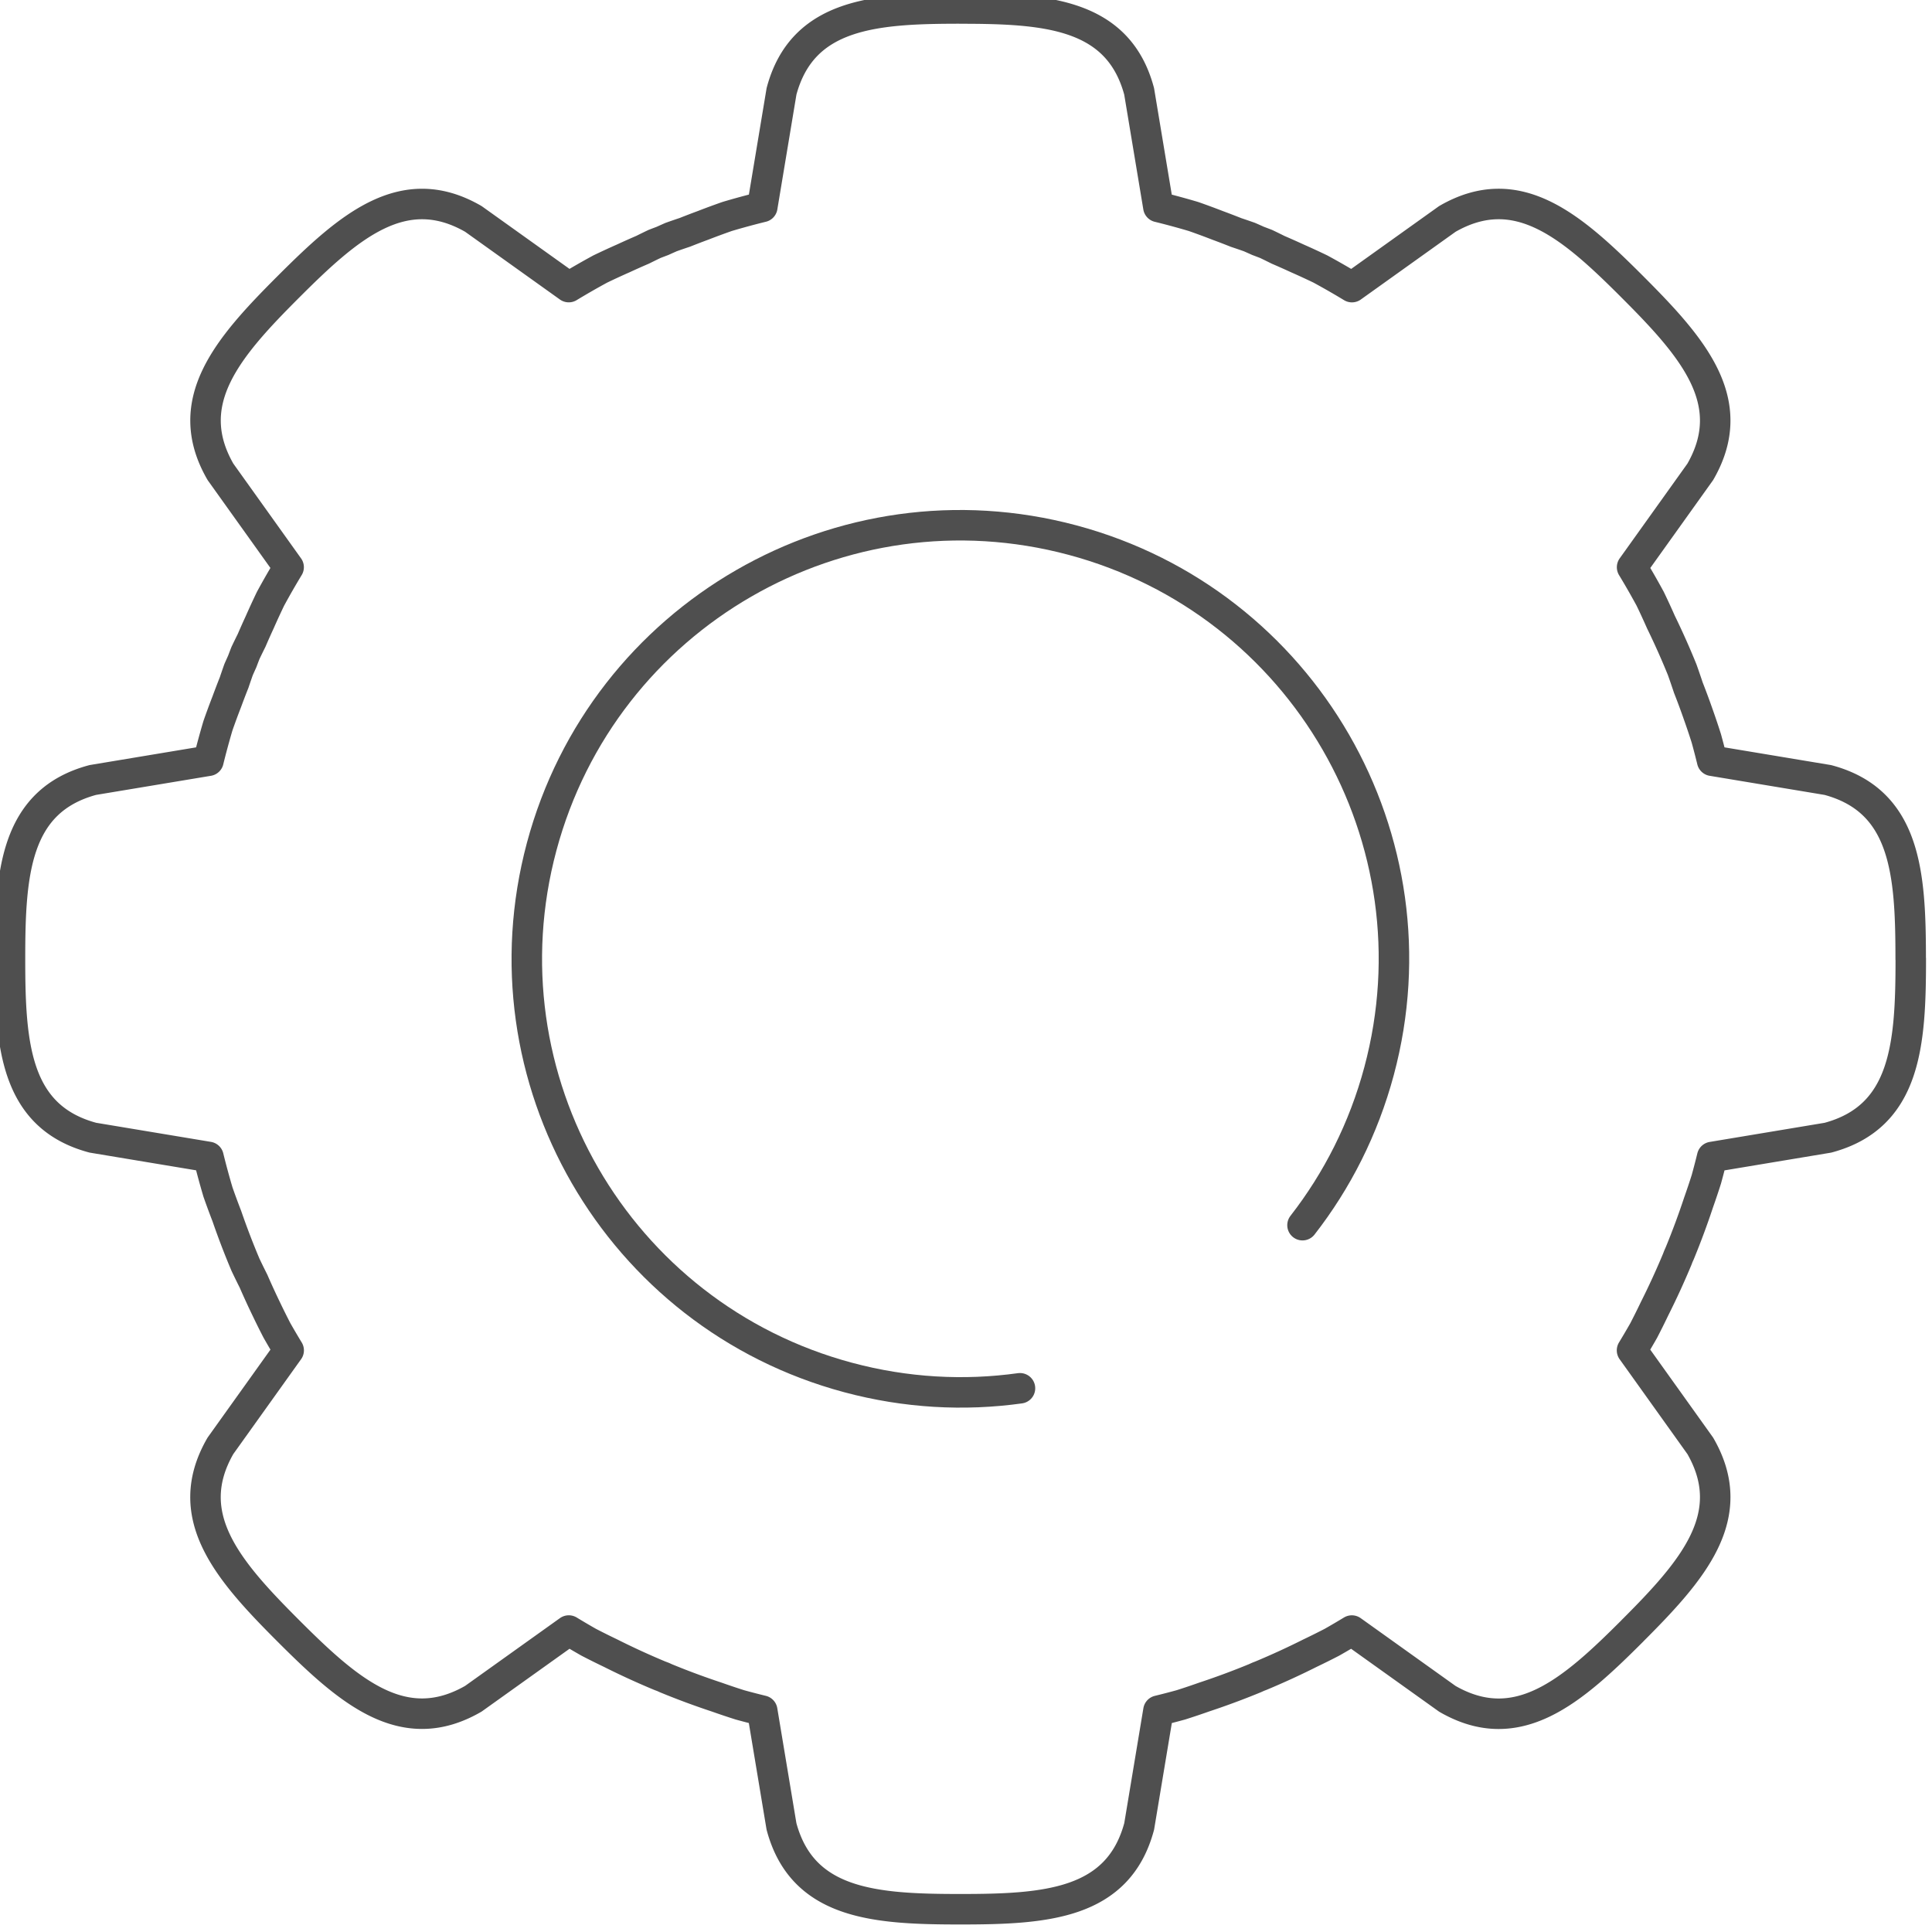 <?xml version="1.0" encoding="UTF-8" standalone="no"?>
<!-- Created with Inkscape (http://www.inkscape.org/) -->

<svg
   xmlns:dc="http://purl.org/dc/elements/1.1/"
   xmlns:cc="http://creativecommons.org/ns#"
   xmlns:rdf="http://www.w3.org/1999/02/22-rdf-syntax-ns#"
   xmlns:svg="http://www.w3.org/2000/svg"
   xmlns="http://www.w3.org/2000/svg"
   xmlns:sodipodi="http://sodipodi.sourceforge.net/DTD/sodipodi-0.dtd"
   xmlns:inkscape="http://www.inkscape.org/namespaces/inkscape"
   width="95"
   height="95"
   viewBox="0 0 95 95"
   id="svg2"
   version="1.1"
   inkscape:version="0.91 r13725"
   sodipodi:docname="sterowanie.svg"
   inkscape:export-filename="C:\Users\satysfakcja\Desktop\layer1-4.png"
   inkscape:export-xdpi="90"
   inkscape:export-ydpi="90">
  <defs
     id="defs4" />
  <sodipodi:namedview
     id="base"
     pagecolor="#ffffff"
     bordercolor="#666666"
     borderopacity="1.0"
     inkscape:pageopacity="0.0"
     inkscape:pageshadow="2"
     inkscape:zoom="3.959798"
     inkscape:cx="38.660734"
     inkscape:cy="28.622986"
     inkscape:document-units="px"
     inkscape:current-layer="layer1"
     showgrid="false"
     units="px"
     fit-margin-top="0"
     fit-margin-left="0"
     fit-margin-right="0"
     fit-margin-bottom="0"
     inkscape:window-width="1920"
     inkscape:window-height="1137"
     inkscape:window-x="2552"
     inkscape:window-y="237"
     inkscape:window-maximized="1" />
  <g
     inkscape:label="Layer 1"
     inkscape:groupmode="layer"
     id="layer1"
     transform="translate(-669.643,-776.291)">
    <g
       id="g4541"
       transform="matrix(1.005,0,0,1.005,-15.346,-112.867)">
      <path
         style="opacity:1;fill:none;fill-opacity:1;stroke:#4f4f4f;stroke-width:1.492;stroke-linecap:round;stroke-linejoin:round;stroke-miterlimit:4;stroke-dasharray:none;stroke-dashoffset:0;stroke-opacity:1"
         d="m 731.486,952.659 c -2.729,0.38 -5.577,0.231 -8.405,-0.527 -11.314,-3.032 -18.028,-14.661 -14.997,-25.975 3.032,-11.314 14.661,-18.028 25.975,-14.996 11.314,3.032 18.028,14.661 14.997,25.975 -0.758,2.828 -2.053,5.369 -3.747,7.543"
         id="circle4277-7"
         inkscape:connector-curvature="0"
         sodipodi:nodetypes="cssssc" />
      <path
         inkscape:connector-curvature="0"
         style="opacity:1;fill:none;fill-opacity:1;stroke:#4f4f4f;stroke-width:1.492;stroke-linecap:round;stroke-linejoin:round;stroke-miterlimit:4;stroke-dasharray:none;stroke-dashoffset:0;stroke-opacity:1"
         d="m 728.569,885.149 c -4.174,0 -7.726,0.229 -8.75,4.053 l -0.941,5.657 a 37.706,38.125 0 0 0 -1.718,0.466 37.706,38.125 0 0 0 -1.174,0.433 37.706,38.125 0 0 0 -0.892,0.342 38.126,37.706 44.999 0 0 -0.674,0.232 38.126,37.706 44.999 0 0 -0.424,0.189 37.706,38.125 0 0 0 -0.393,0.15 37.706,38.125 0 0 0 -0.577,0.282 38.126,37.706 44.999 0 0 -0.937,0.418 38.126,37.706 44.999 0 0 -1.136,0.524 38.126,37.706 44.999 0 0 -1.544,0.886 l -4.665,-3.334 c -3.428,-1.979 -6.101,0.37 -9.053,3.321 -2.952,2.952 -5.301,5.625 -3.322,9.053 l 3.334,4.665 a 38.126,37.706 44.999 0 0 -0.886,1.544 38.126,37.706 44.999 0 0 -0.524,1.137 38.126,37.706 44.999 0 0 -0.401,0.9 38.126,37.706 0 0 0 -0.3,0.614 38.126,37.706 0 0 0 -0.16,0.418 38.126,37.706 44.999 0 0 -0.178,0.398 38.126,37.706 44.999 0 0 -0.218,0.633 38.126,37.706 0 0 0 -0.357,0.933 38.126,37.706 0 0 0 -0.433,1.174 38.126,37.706 0 0 0 -0.466,1.719 l -5.657,0.941 c -3.824,1.025 -4.053,4.576 -4.053,8.75 0,4.174 0.229,7.726 4.053,8.751 l 5.657,0.941 a 38.126,37.706 0 0 0 0.466,1.719 38.126,37.706 0 0 0 0.433,1.174 38.126,37.706 0 0 0 0.913,2.383 38.126,37.706 0 0 0 0.392,0.801 37.706,38.126 45.001 0 0 0.616,1.343 37.706,38.126 45.001 0 0 0.533,1.072 37.706,38.126 45.001 0 0 0.572,0.973 l -3.338,4.67 c -1.979,3.428 0.37,6.101 3.321,9.053 2.952,2.952 5.625,5.301 9.053,3.322 l 4.67,-3.337 a 37.706,38.126 45.001 0 0 0.976,0.574 37.706,38.126 45.001 0 0 1.071,0.533 37.706,38.126 45.001 0 0 2.408,1.105 37.706,38.126 45.001 0 0 0.158,0.059 37.706,38.125 0 0 0 0.14,0.064 37.706,38.125 0 0 0 2.484,0.921 37.706,38.125 0 0 0 1.135,0.381 37.706,38.125 0 0 0 1.092,0.283 l 0.942,5.663 c 1.025,3.824 4.576,4.053 8.75,4.053 4.174,0 7.726,-0.229 8.751,-4.053 l 0.942,-5.662 a 37.706,38.125 0 0 0 1.096,-0.284 37.706,38.125 0 0 0 1.135,-0.381 37.706,38.125 0 0 0 2.484,-0.921 37.706,38.125 0 0 0 0.171,-0.077 38.126,37.706 44.999 0 0 0.123,-0.047 38.126,37.706 44.999 0 0 2.408,-1.105 38.126,37.706 44.999 0 0 1.072,-0.533 38.126,37.706 44.999 0 0 0.974,-0.572 l 4.672,3.339 c 3.428,1.979 6.102,-0.371 9.053,-3.323 l 0,-0.002 c 2.952,-2.951 5.301,-5.625 3.322,-9.053 l -3.338,-4.67 a 38.126,37.706 44.999 0 0 0.573,-0.975 38.126,37.706 44.999 0 0 0.533,-1.071 38.126,37.706 44.999 0 0 1.105,-2.408 38.126,37.706 44.999 0 0 0.059,-0.154 38.126,37.706 0 0 0 0.064,-0.142 38.126,37.706 0 0 0 0.921,-2.484 38.126,37.706 0 0 0 0.381,-1.135 38.126,37.706 0 0 0 0.284,-1.093 l 5.665,-0.943 c 3.824,-1.025 4.053,-4.577 4.053,-8.751 l -0.004,0 c 0,-4.174 -0.229,-7.726 -4.053,-8.75 l -5.662,-0.942 a 38.126,37.706 0 0 0 -0.284,-1.094 38.126,37.706 0 0 0 -0.381,-1.135 38.126,37.706 0 0 0 -0.5,-1.351 37.706,38.126 45.001 0 0 -0.302,-0.878 37.706,38.126 45.001 0 0 -1.039,-2.33 37.706,38.126 45.001 0 0 -0.524,-1.136 37.706,38.126 45.001 0 0 -0.886,-1.545 l 3.335,-4.665 c 1.979,-3.428 -0.371,-6.102 -3.323,-9.053 l 0,-8.3e-4 c -2.951,-2.951 -5.625,-5.301 -9.053,-3.321 l -4.666,3.335 a 37.706,38.126 45.001 0 0 -1.544,-0.886 37.706,38.126 45.001 0 0 -1.137,-0.524 37.706,38.126 45.001 0 0 -0.93,-0.414 37.706,38.125 0 0 0 -0.584,-0.286 37.706,38.125 0 0 0 -0.404,-0.154 37.706,38.126 45.001 0 0 -0.413,-0.184 37.706,38.126 45.001 0 0 -0.654,-0.224 37.706,38.125 0 0 0 -0.912,-0.35 37.706,38.125 0 0 0 -1.174,-0.433 37.706,38.125 0 0 0 -1.719,-0.466 l -0.941,-5.657 c -1.025,-3.824 -4.577,-4.053 -8.751,-4.053 z"
         id="path4428" />
    </g>
  </g>
</svg>
